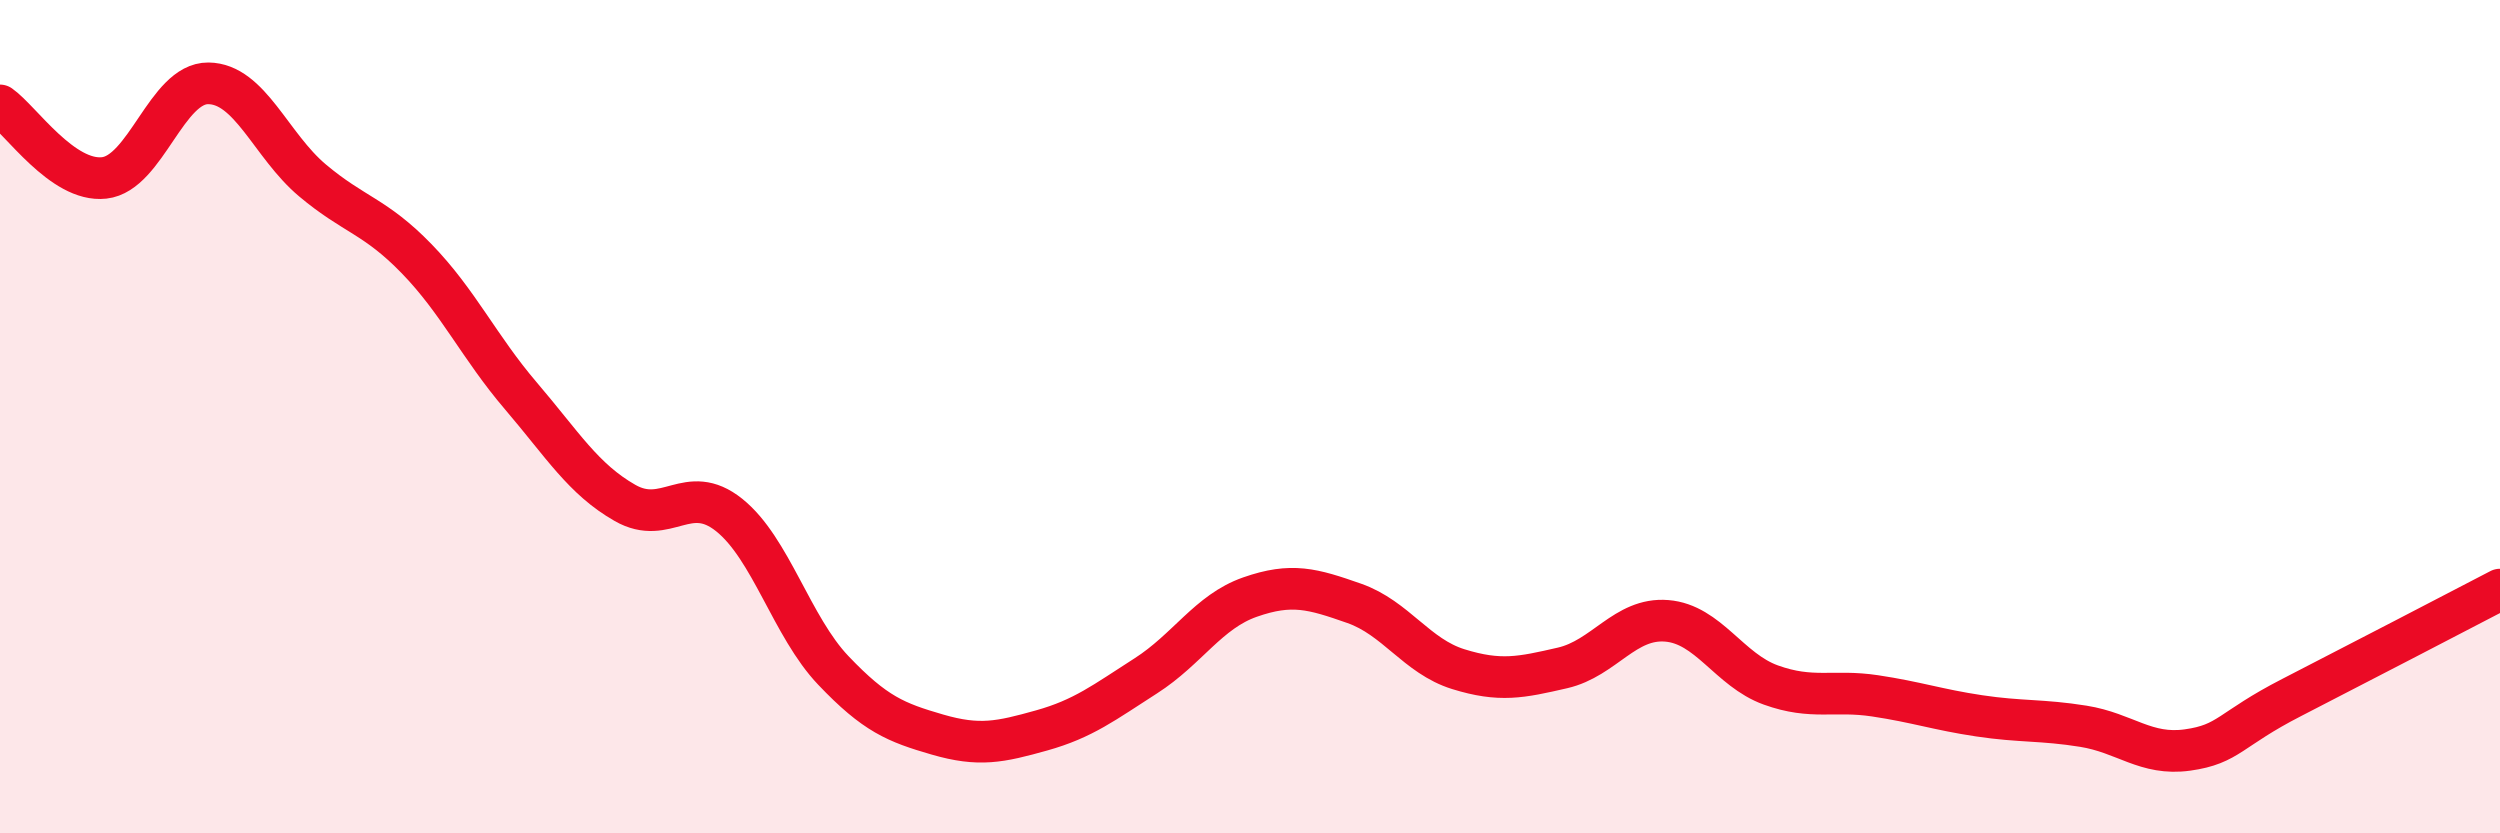 
    <svg width="60" height="20" viewBox="0 0 60 20" xmlns="http://www.w3.org/2000/svg">
      <path
        d="M 0,2.53 C 0.5,2.88 1.5,4.38 2.5,4.27 C 3.5,4.16 4,1.99 5,2 C 6,2.01 6.5,3.49 7.5,4.33 C 8.5,5.17 9,5.18 10,6.21 C 11,7.24 11.5,8.33 12.5,9.5 C 13.5,10.67 14,11.5 15,12.07 C 16,12.64 16.5,11.56 17.5,12.36 C 18.5,13.16 19,15.04 20,16.09 C 21,17.14 21.5,17.34 22.5,17.63 C 23.5,17.92 24,17.81 25,17.53 C 26,17.25 26.5,16.86 27.5,16.22 C 28.5,15.58 29,14.68 30,14.33 C 31,13.98 31.5,14.13 32.5,14.48 C 33.5,14.83 34,15.75 35,16.06 C 36,16.37 36.5,16.26 37.5,16.03 C 38.5,15.8 39,14.82 40,14.9 C 41,14.98 41.5,16.08 42.5,16.44 C 43.5,16.8 44,16.55 45,16.7 C 46,16.85 46.5,17.03 47.5,17.18 C 48.5,17.33 49,17.27 50,17.43 C 51,17.59 51.5,18.14 52.5,18 C 53.5,17.86 53.5,17.51 55,16.74 C 56.5,15.97 59,14.67 60,14.15L60 20L0 20Z"
        fill="#EB0A25"
        opacity="0.1"
        stroke-linecap="round"
        stroke-linejoin="round"
      />
      <path
        d="M 0,2.53 C 0.5,2.88 1.5,4.38 2.5,4.27 C 3.5,4.16 4,1.99 5,2 C 6,2.01 6.5,3.49 7.5,4.33 C 8.5,5.17 9,5.18 10,6.21 C 11,7.24 11.5,8.33 12.5,9.5 C 13.5,10.67 14,11.5 15,12.07 C 16,12.64 16.5,11.56 17.5,12.36 C 18.5,13.16 19,15.04 20,16.09 C 21,17.14 21.5,17.34 22.5,17.63 C 23.5,17.92 24,17.81 25,17.53 C 26,17.25 26.5,16.86 27.5,16.22 C 28.5,15.58 29,14.68 30,14.33 C 31,13.98 31.5,14.13 32.5,14.48 C 33.5,14.83 34,15.75 35,16.06 C 36,16.37 36.5,16.26 37.5,16.03 C 38.5,15.8 39,14.82 40,14.9 C 41,14.98 41.5,16.08 42.5,16.44 C 43.5,16.8 44,16.55 45,16.7 C 46,16.85 46.5,17.03 47.5,17.18 C 48.5,17.33 49,17.27 50,17.43 C 51,17.59 51.5,18.14 52.5,18 C 53.5,17.86 53.5,17.51 55,16.74 C 56.5,15.97 59,14.67 60,14.15"
        stroke="#EB0A25"
        stroke-width="1"
        fill="none"
        stroke-linecap="round"
        stroke-linejoin="round"
      />
    </svg>
  
